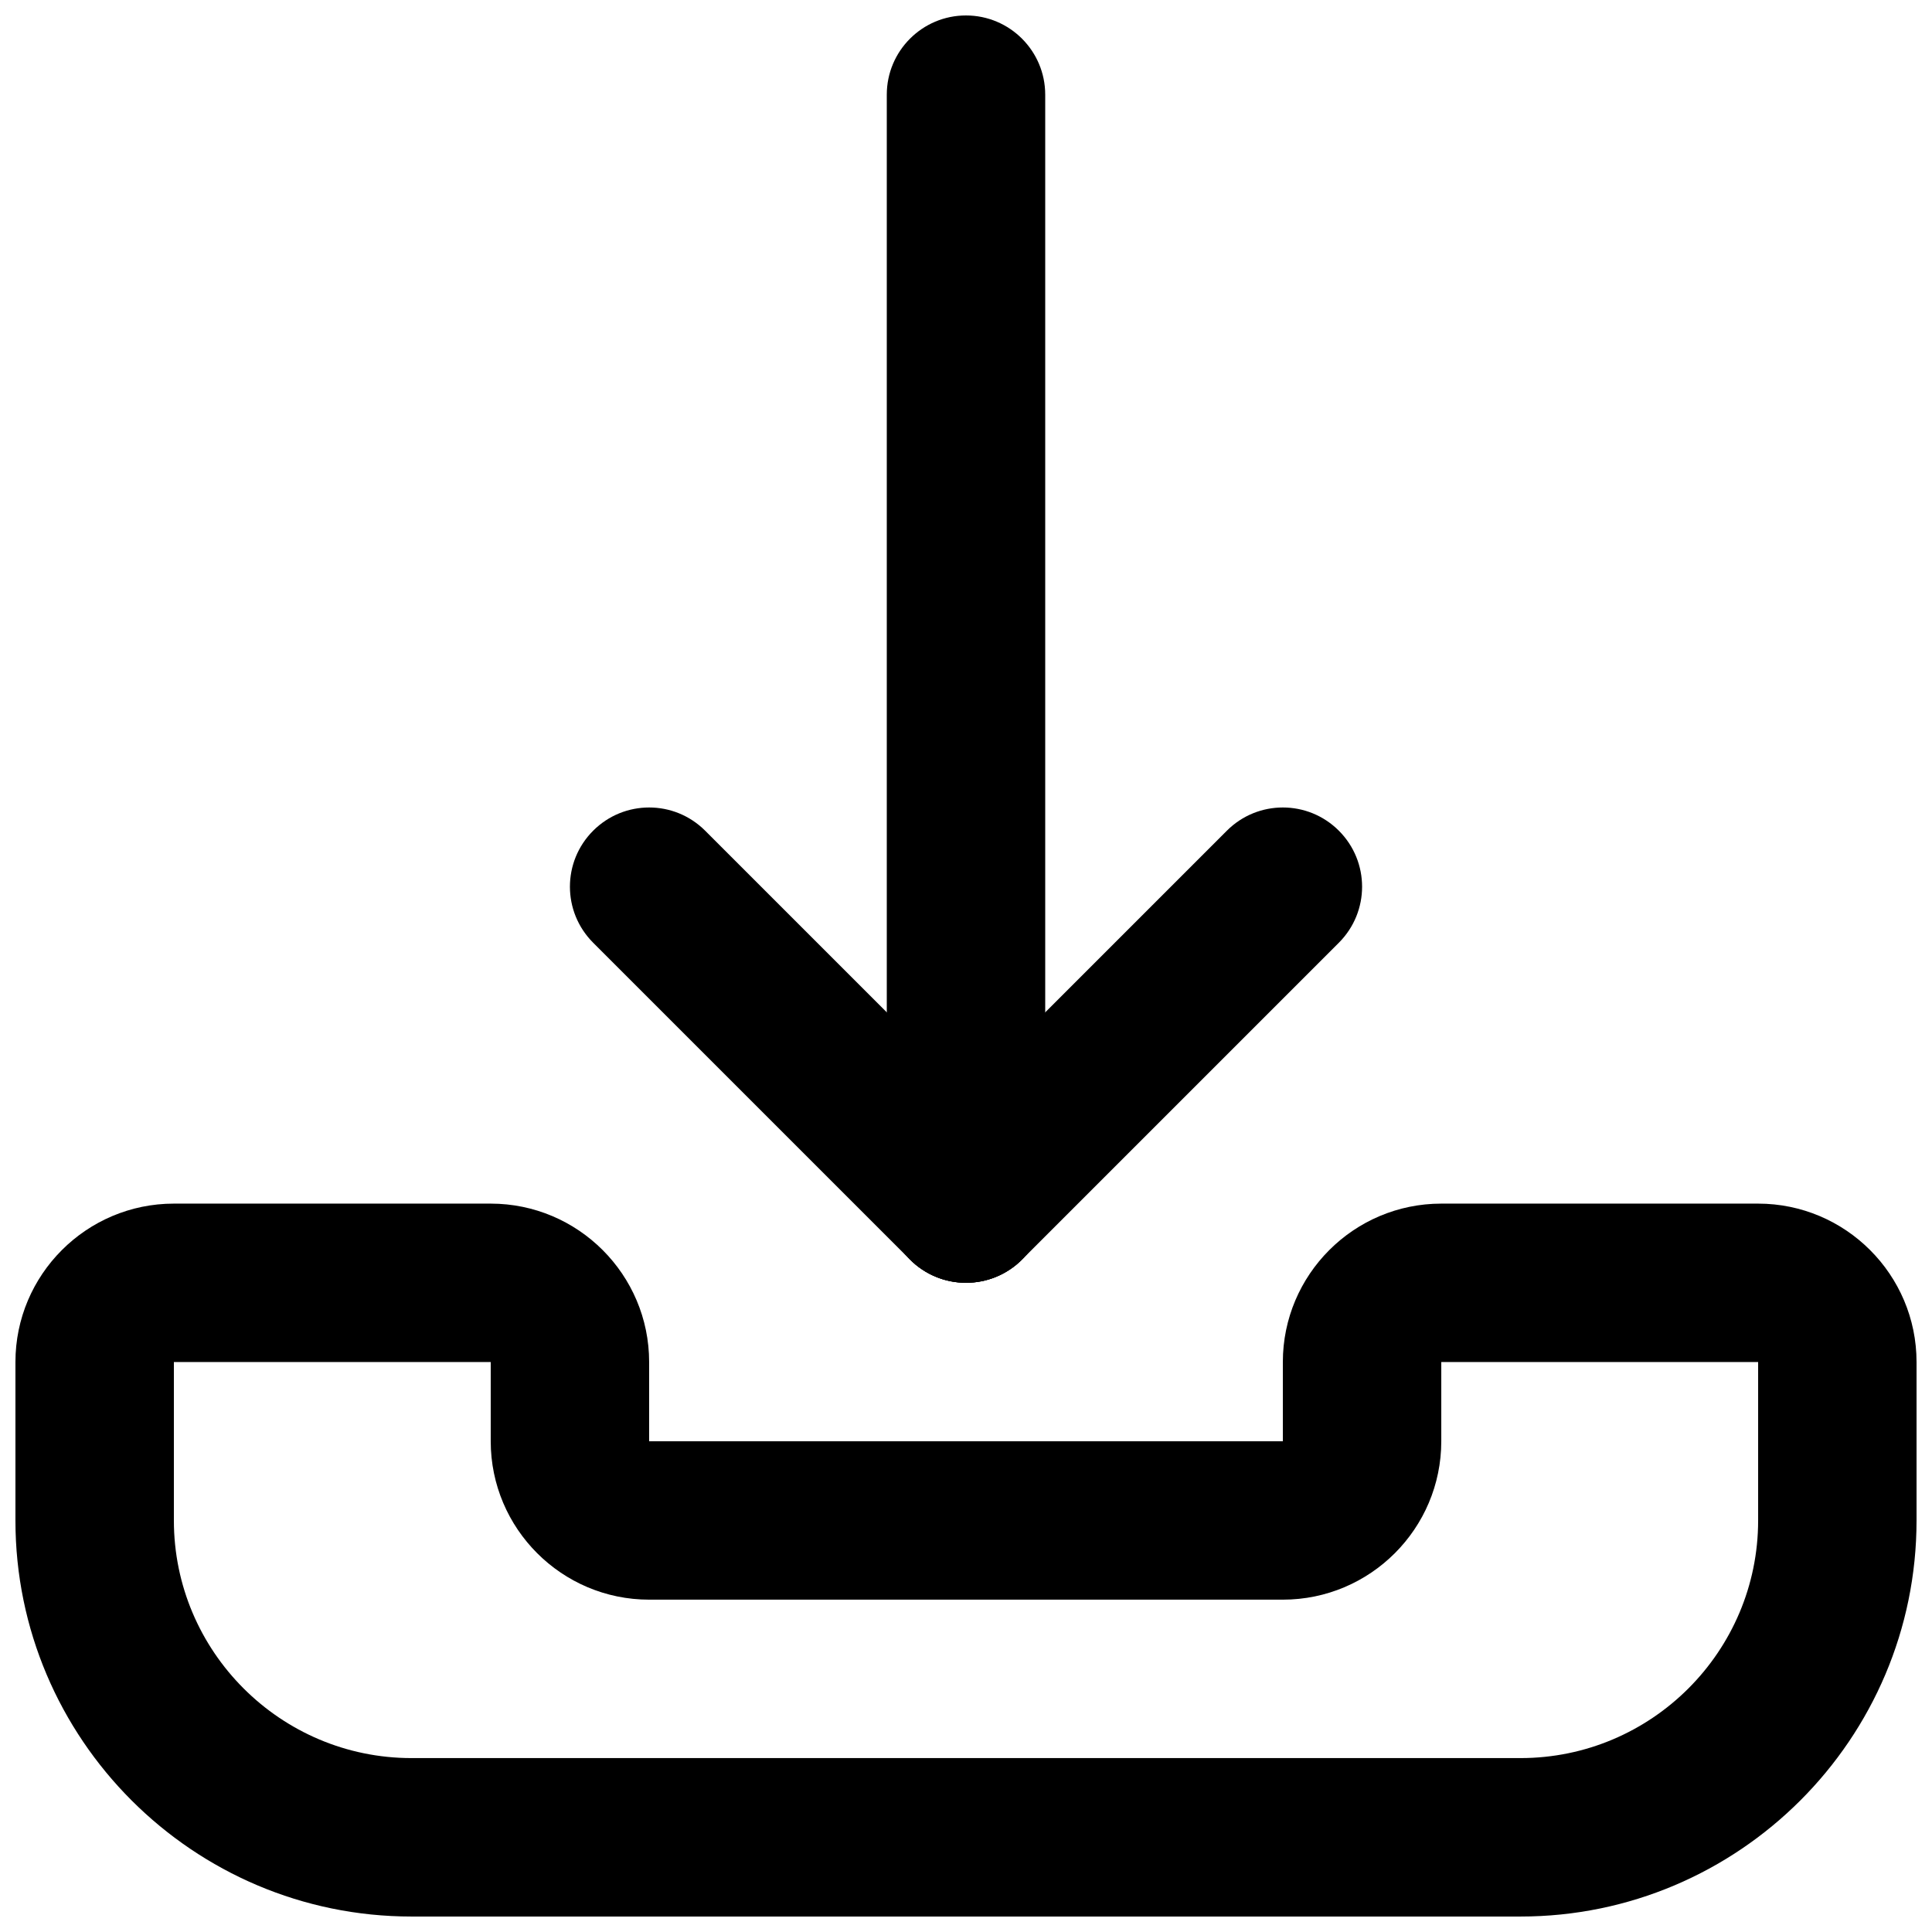<?xml version="1.0" encoding="UTF-8"?>
<!-- Uploaded to: ICON Repo, www.iconrepo.com, Generator: ICON Repo Mixer Tools -->
<svg width="800px" height="800px" version="1.1" viewBox="144 144 512 512" xmlns="http://www.w3.org/2000/svg">
 <defs>
  <clipPath id="b">
   <path d="m148.09 462h503.81v189.9h-503.81z"/>
  </clipPath>
  <clipPath id="a">
   <path d="m379 148.09h42v335.91h-42z"/>
  </clipPath>
 </defs>
 <g clip-path="url(#b)">
  <path d="m546.94 651.9h-293.89c-57.875 0-104.96-47.086-104.96-104.96v-41.984c0-23.152 18.828-41.984 41.984-41.984h83.969c23.152 0 41.984 18.828 41.984 41.984v20.992h167.94v-20.992c0-23.152 18.828-41.984 41.984-41.984h83.969c23.152 0 41.984 18.828 41.984 41.984v41.984c-0.004 57.875-47.09 104.96-104.96 104.96zm-356.86-146.95v41.984c0 34.723 28.254 62.977 62.977 62.977h293.89c34.723 0 62.977-28.254 62.977-62.977v-41.984h-83.969v20.992c0 23.152-18.828 41.984-41.984 41.984h-167.94c-23.152 0-41.984-18.828-41.984-41.984v-20.992z"/>
 </g>
 <g clip-path="url(#a)">
  <path d="m400 483.95c-11.586 0-20.992-9.406-20.992-20.992v-293.87c0-11.586 9.406-20.992 20.992-20.992s20.992 9.406 20.992 20.992v293.87c0 11.59-9.406 20.992-20.992 20.992z"/>
 </g>
 <path d="m400 483.95c-5.375 0-10.746-2.059-14.84-6.152-8.207-8.207-8.207-21.477 0-29.684l83.969-83.969c8.207-8.207 21.477-8.207 29.684 0s8.207 21.477 0 29.684l-83.969 83.969c-4.098 4.094-9.473 6.152-14.844 6.152z"/>
 <path d="m400 483.95c-5.375 0-10.746-2.059-14.84-6.152l-83.969-83.969c-8.207-8.207-8.207-21.477 0-29.684 8.207-8.207 21.477-8.207 29.684 0l83.969 83.969c8.207 8.207 8.207 21.477 0 29.684-4.098 4.094-9.473 6.152-14.844 6.152z"/>
</svg>